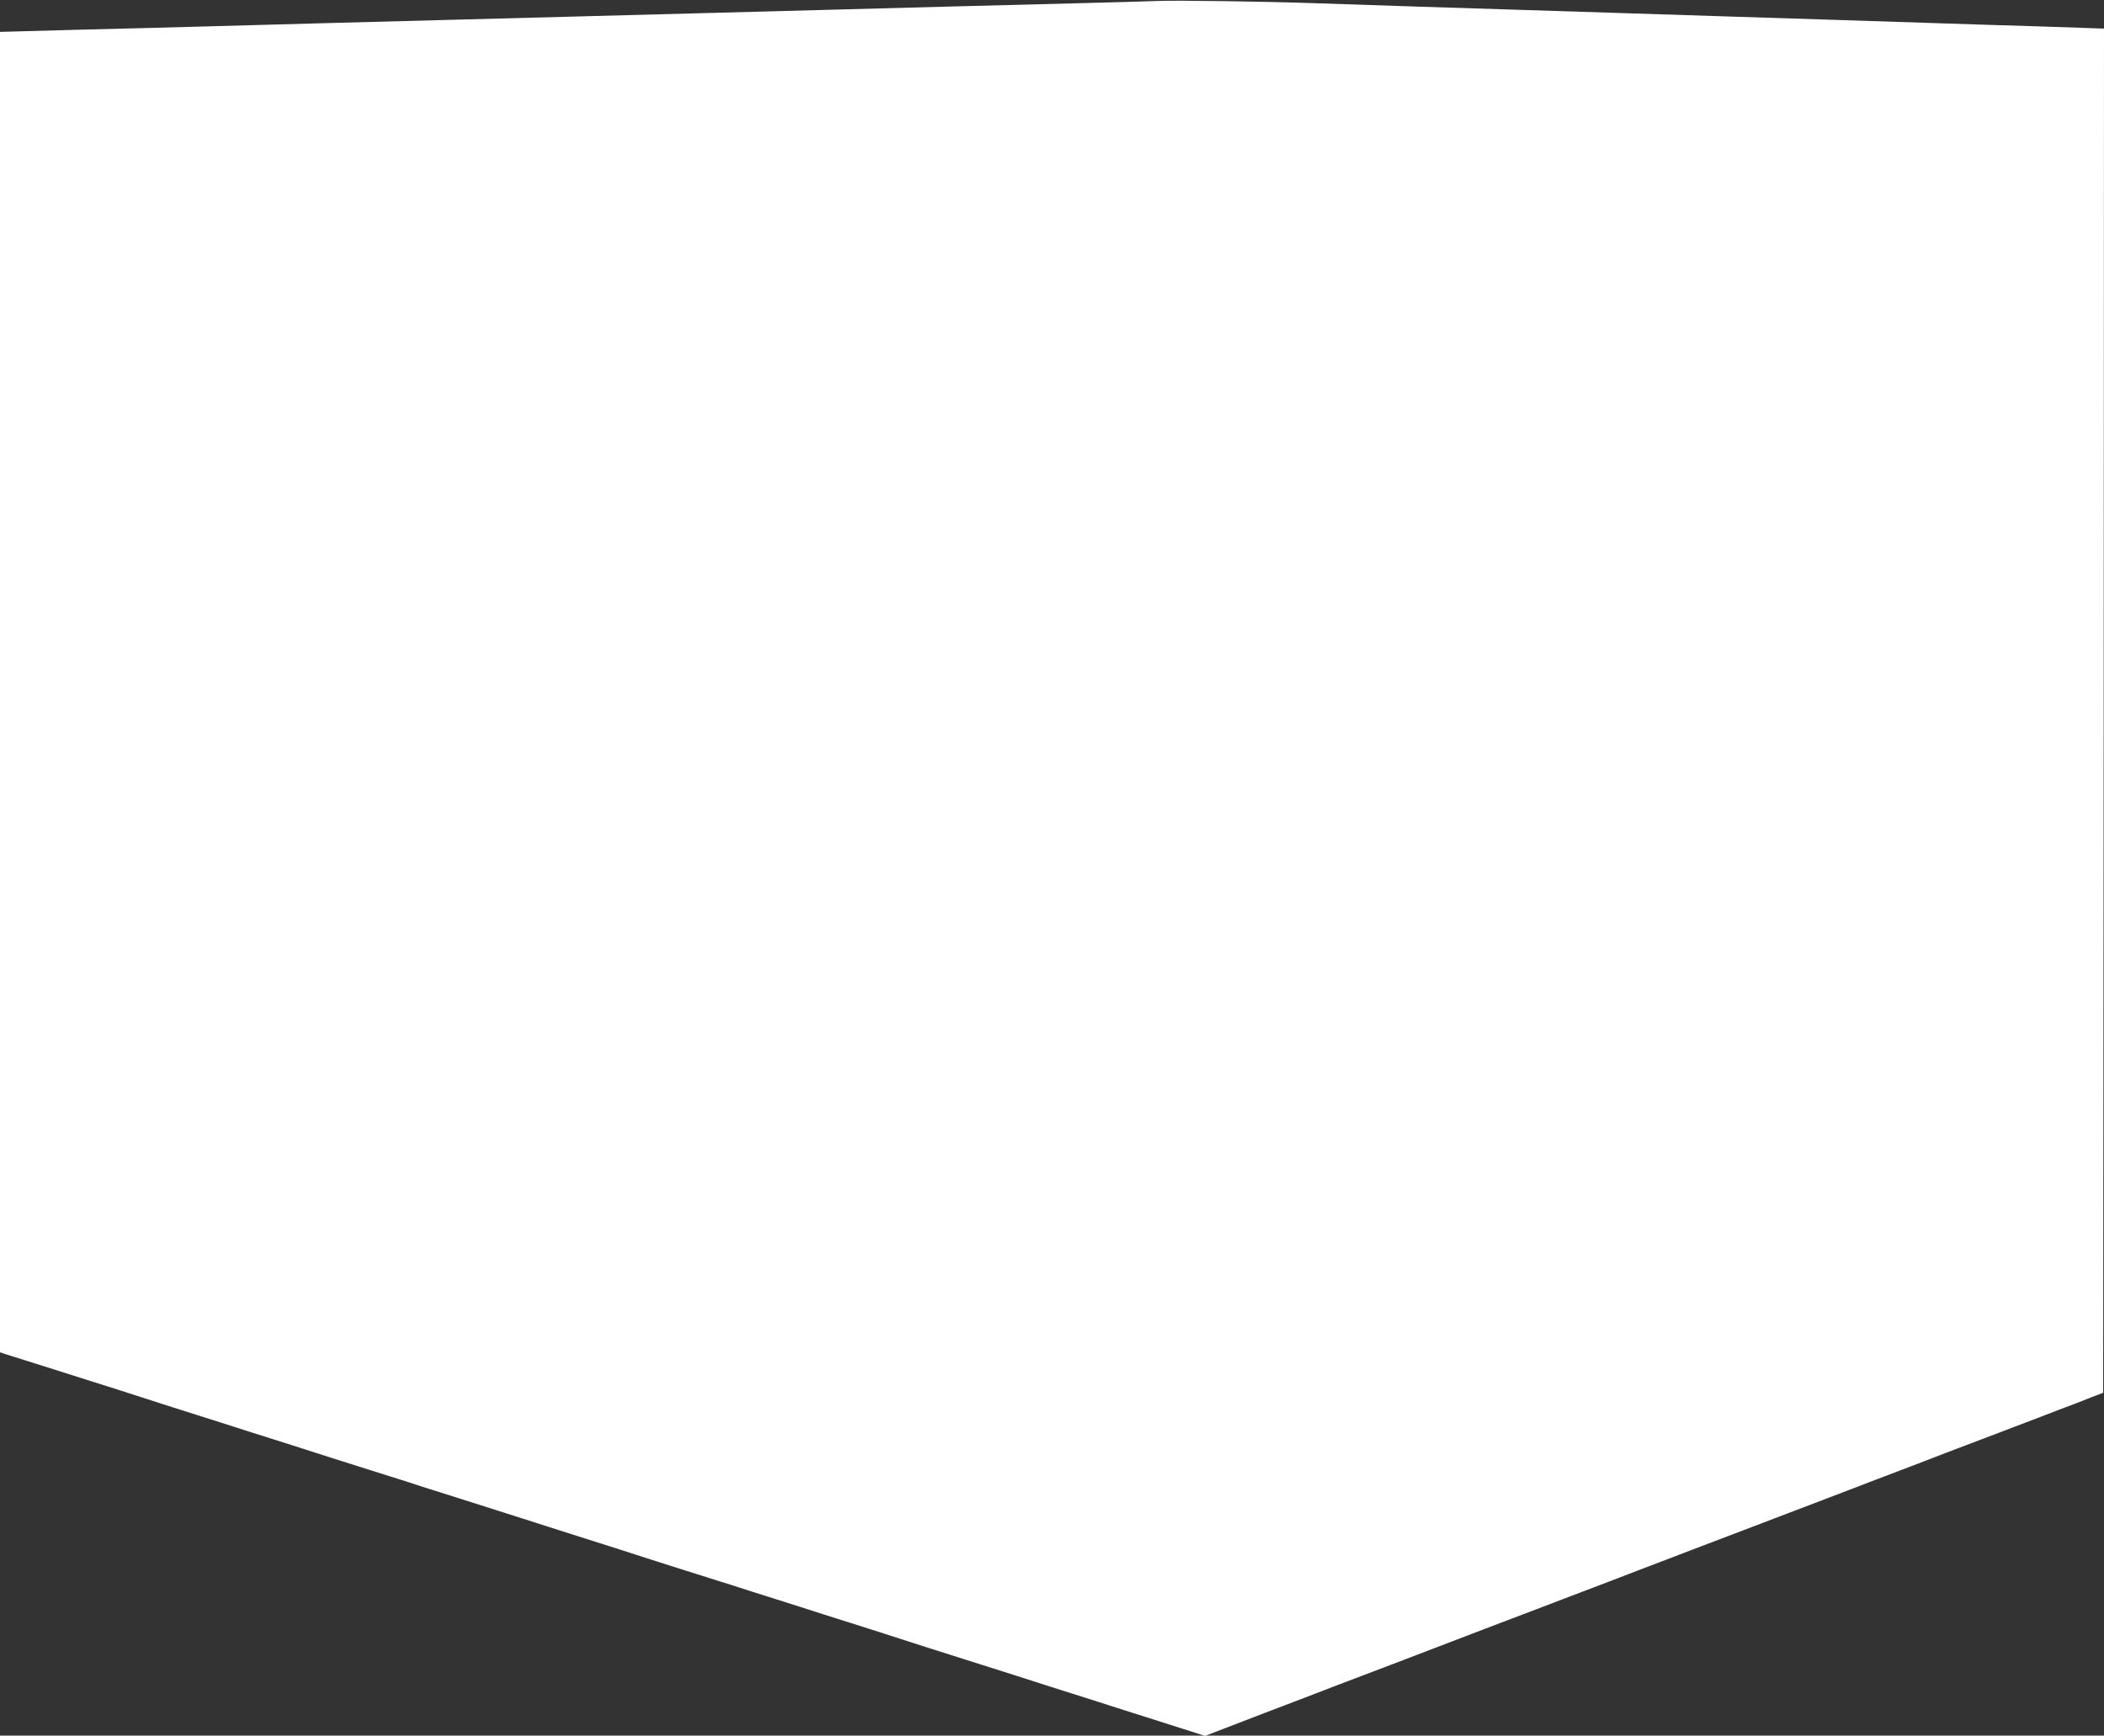 <?xml version="1.0" standalone="no"?>
<!DOCTYPE svg PUBLIC "-//W3C//DTD SVG 20010904//EN"
 "http://www.w3.org/TR/2001/REC-SVG-20010904/DTD/svg10.dtd">
<svg version="1.0" xmlns="http://www.w3.org/2000/svg"
 width="1280pt" height="1056pt" viewBox="0 0 1280 1056"
 preserveAspectRatio="xMidYMid meet">
<rect x="0" y="0" width="1280" height="1056" fill="#333333" stroke="none"/>
<g transform="translate(0,1056) scale(0.1,-0.1)"
fill="#ffffff" stroke="none">
<path d="M7040 10554 c-41 -2 -264 -8 -495 -14 -231 -6 -580 -15 -775 -20
-195 -5 -530 -14 -745 -20 -214 -6 -552 -15 -750 -20 -198 -5 -538 -14 -755
-20 -217 -6 -557 -15 -755 -20 -198 -5 -538 -14 -755 -20 -217 -6 -546 -15
-730 -20 -184 -5 -548 -15 -808 -21 l-472 -13 0 -4017 0 -4017 33 -11 c17 -5
133 -42 257 -81 124 -39 324 -103 445 -141 121 -39 231 -74 245 -79 14 -5 113
-36 220 -70 107 -34 206 -65 220 -70 14 -5 113 -36 220 -70 107 -34 206 -65
220 -70 23 -8 285 -91 510 -162 52 -16 106 -33 120 -38 14 -5 125 -41 248 -79
122 -39 320 -102 440 -140 119 -38 318 -102 442 -141 124 -39 236 -75 250 -80
23 -8 290 -93 510 -162 52 -16 106 -33 120 -38 14 -5 113 -36 220 -70 107 -34
206 -65 220 -70 14 -5 113 -36 220 -70 107 -34 206 -65 220 -70 14 -5 124 -40
245 -79 584 -185 672 -213 695 -221 14 -5 113 -36 220 -70 107 -34 206 -65
220 -70 14 -5 113 -36 220 -70 107 -34 230 -73 273 -87 l78 -25 117 45 c64 25
178 69 252 97 74 28 169 64 210 80 41 16 134 51 205 79 72 27 227 86 345 131
118 45 274 105 345 132 72 27 175 67 230 88 55 21 196 74 313 119 116 45 308
117 425 162 116 45 271 104 342 131 72 27 175 67 230 88 55 21 196 74 313 119
116 45 308 117 425 162 116 45 271 103 342 131 72 27 164 62 205 78 41 16 134
51 205 79 72 27 227 86 345 131 118 45 274 104 345 132 72 27 162 61 200 77
l70 27 3 4150 2 4150 -382 13 c-211 6 -511 16 -668 21 -157 5 -433 14 -615 20
-181 6 -465 15 -630 20 -165 5 -446 14 -625 20 -179 6 -462 15 -630 20 -168 5
-453 14 -635 20 -181 6 -451 15 -600 20 -308 11 -864 19 -975 14z"/>
</g>
</svg>
